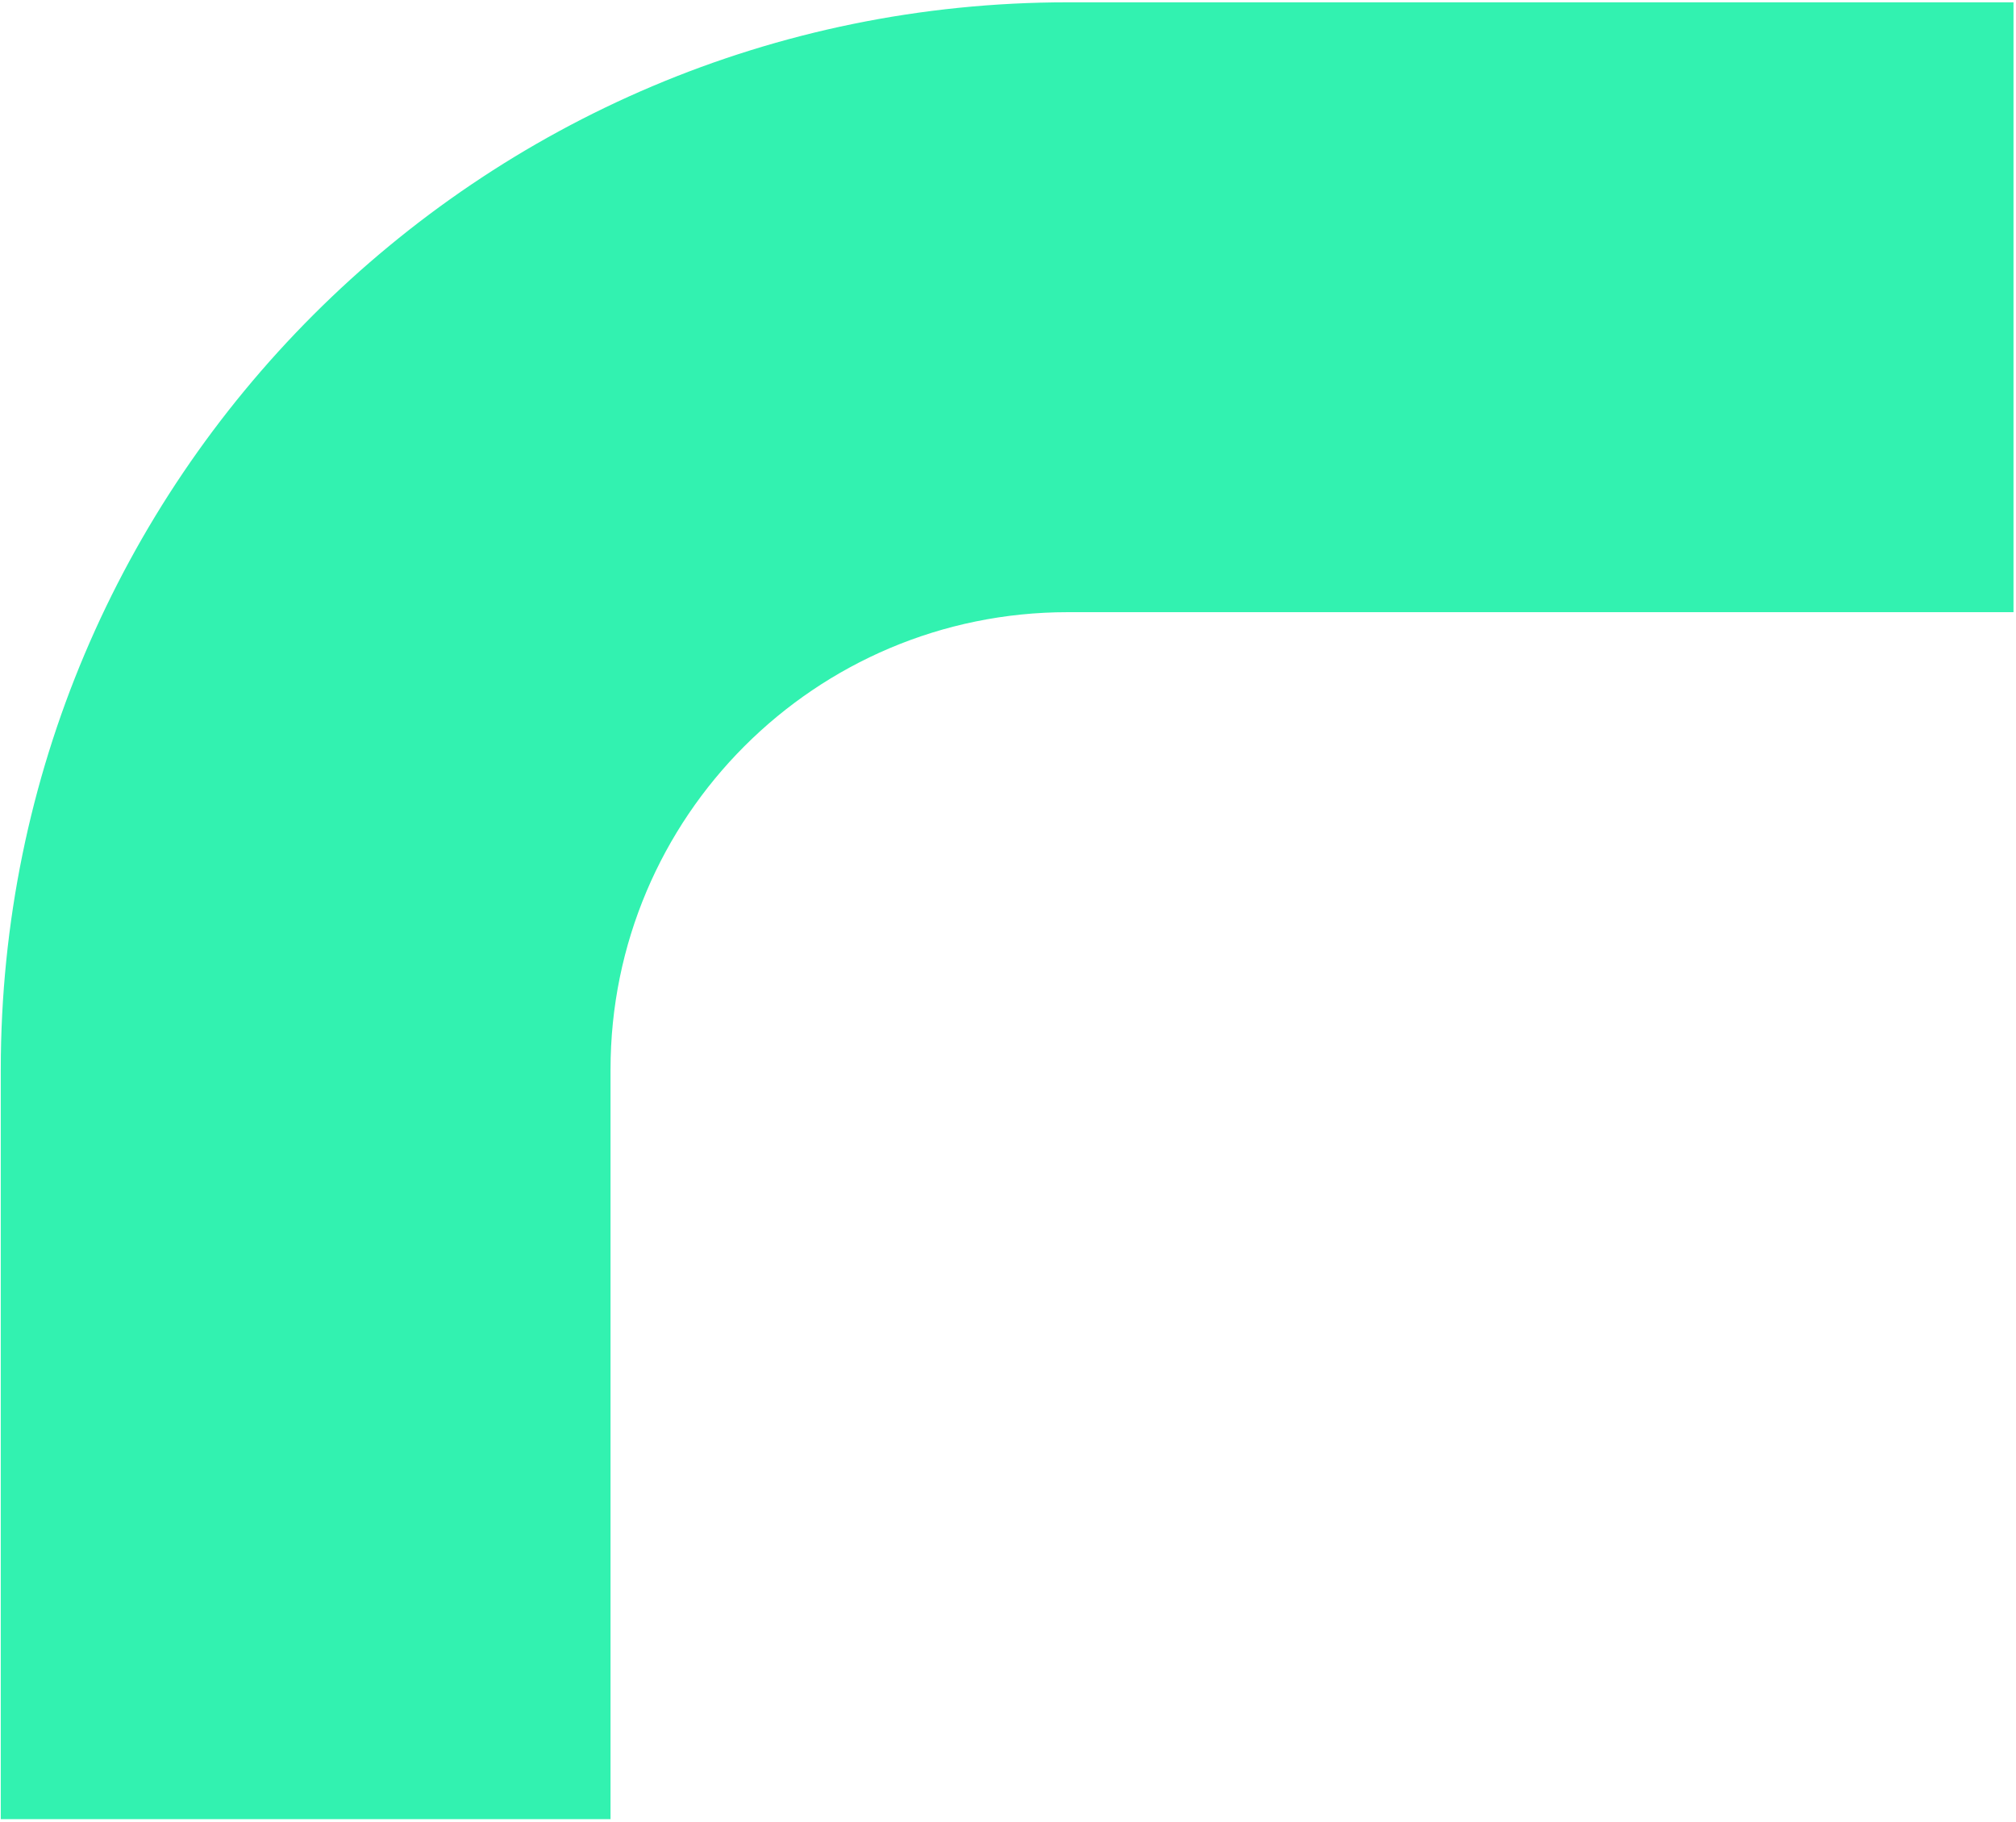 <svg width="529" height="478" viewBox="0 0 529 478" fill="none" xmlns="http://www.w3.org/2000/svg">
<path fill-rule="evenodd" clip-rule="evenodd" d="M280.203 0.605H528.344V160.605H280.203C213.929 160.605 160.203 214.331 160.203 280.605V477.256H0.203V280.605C0.203 125.966 125.563 0.605 280.203 0.605Z" fill="#32F2B0"/>
</svg>
